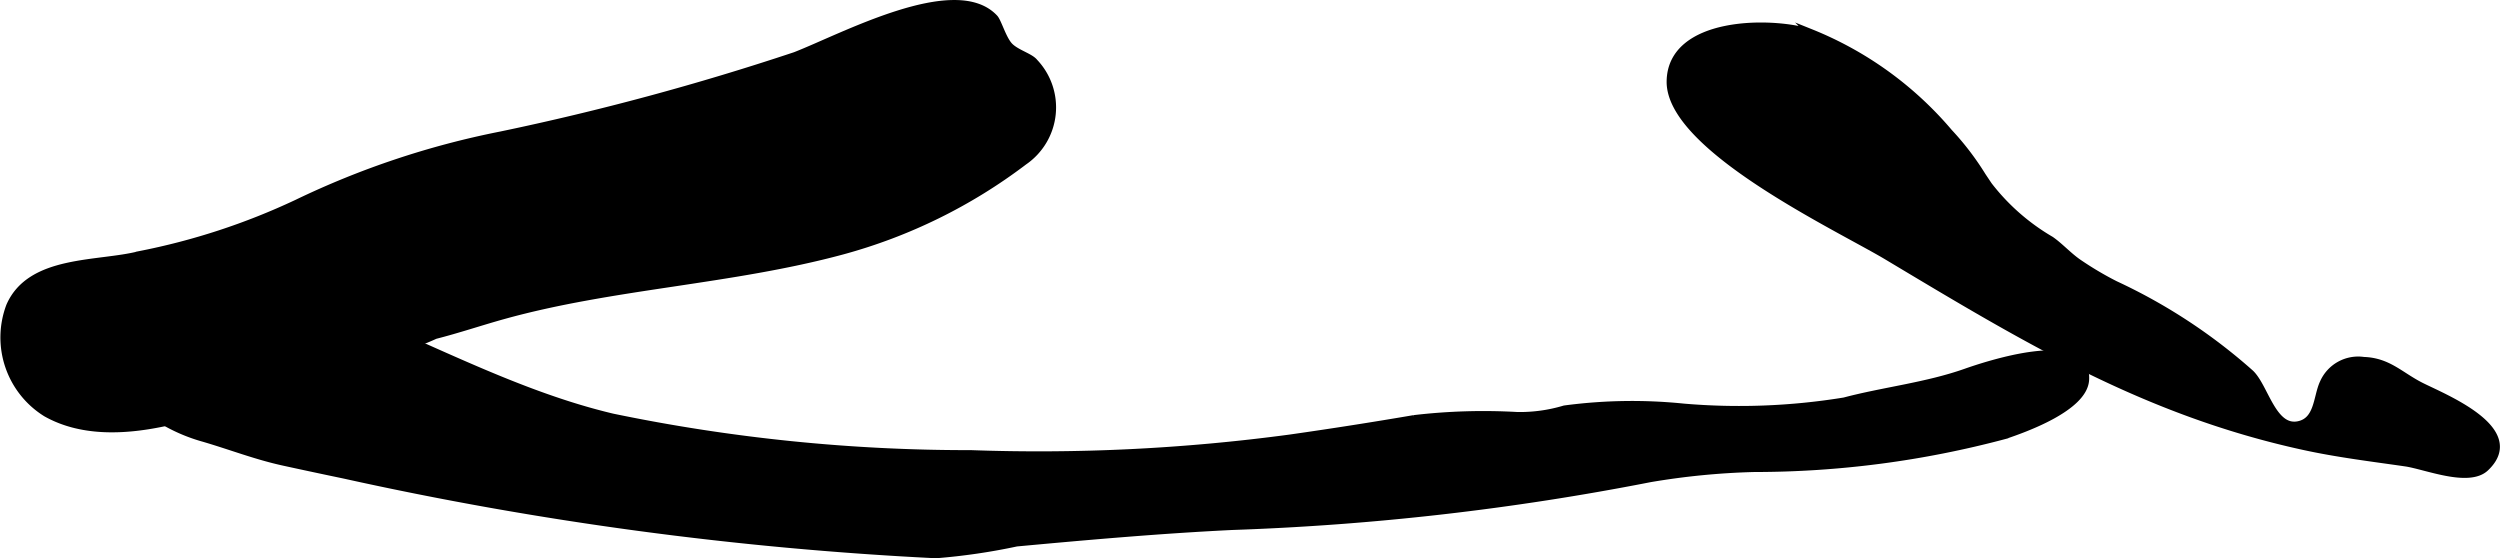 <?xml version="1.0" encoding="UTF-8"?>
<svg xmlns="http://www.w3.org/2000/svg"
     version="1.1"
     width="17.374mm"
     height="3.88mm"
     viewBox="0 0 49.25 10.999">
   <defs>
      <style type="text/css"><![CDATA[
      .a, .b {
        stroke: #000;
        stroke-miterlimit: 10;
        stroke-width: 0.15px;
      }

      .a {
        fill-rule: evenodd;
      }
    ]]></style>
   </defs>
   <path class="a"
         d="M39.052,3.472c.041.061.082.123.124.185a4.249,4.249,0,0,0,1.223,1.073c.176.122.347.312.537.444a6.468,6.468,0,0,0,.729.433,10.943,10.943,0,0,1,2.668,1.75c.287.274.439,1.125.953,1.015.389-.083.359-.553.488-.826a.745.745,0,0,1,.791-.439c.482.016.715.293,1.125.501.437.222,2.057.86,1.273,1.604-.331.314-1.178-.041-1.572-.098-.671-.097-1.345-.179-2.007-.324-3.127-.682-5.482-2.113-8.218-3.751-.956-.57-4.276-2.134-4.258-3.437.016-1.189,1.956-1.206,2.768-.953a6.971,6.971,0,0,1,2.717,1.96A5.475,5.475,0,0,1,39.052,3.472Z"/>
   <path class="a"
         d="M20.168,3.18a10.436,10.436,0,0,1-3.576,1.76c-2.183.591-4.519.674-6.673,1.272-.454.126-.898.277-1.347.391a6.683,6.683,0,0,1-1.424.462,5.295,5.295,0,0,0-1.653.515c-1.29.494-3.246,1.31-4.584.557a1.751,1.751,0,0,1-.716-2.106c.409-.937,1.742-.799,2.554-1.009A13.257,13.257,0,0,0,5.849,4.007a16.715,16.715,0,0,1,4.019-1.342,51.879,51.879,0,0,0,5.797-1.565c.933-.362,3.151-1.565,3.922-.743.069.073.158.396.285.541.129.148.417.22.503.33A1.289,1.289,0,0,1,20.168,3.18Z"/>
   <path class="b"
         d="M6.776,9.353q-.586-.122-1.177-.251c-.548-.119-1.032-.309-1.582-.471A3.344,3.344,0,0,1,2.913,8.091,2.503,2.503,0,0,1,2.148,6.961a1.756,1.756,0,0,1-.069-.748,1.349,1.349,0,0,1,.271-.568,1.607,1.607,0,0,1,1.054-.537,3.174,3.174,0,0,1,1.163.122c.354.12.599.349.952.463,2.222.717,4.272,1.99,6.543,2.529a34.515,34.515,0,0,0,7.068.721A37.155,37.155,0,0,0,25.419,8.635q1.221-.174,2.437-.382a11.729,11.729,0,0,1,2.036-.061,3.067,3.067,0,0,0,.93-.129,10.008,10.008,0,0,1,2.343-.037A12.855,12.855,0,0,0,36.336,7.905c.768-.204,1.616-.295,2.39-.568.38-.134,2.419-.819,2.355.149-.036.542-1.19.956-1.591,1.09a19.126,19.126,0,0,1-4.931.648,14.416,14.416,0,0,0-2.055.201,51.998,51.998,0,0,1-8.229.941c-1.42.069-2.836.194-4.251.325a12.153,12.153,0,0,1-1.586.232A69.872,69.872,0,0,1,6.776,9.353Z"/>
</svg>
